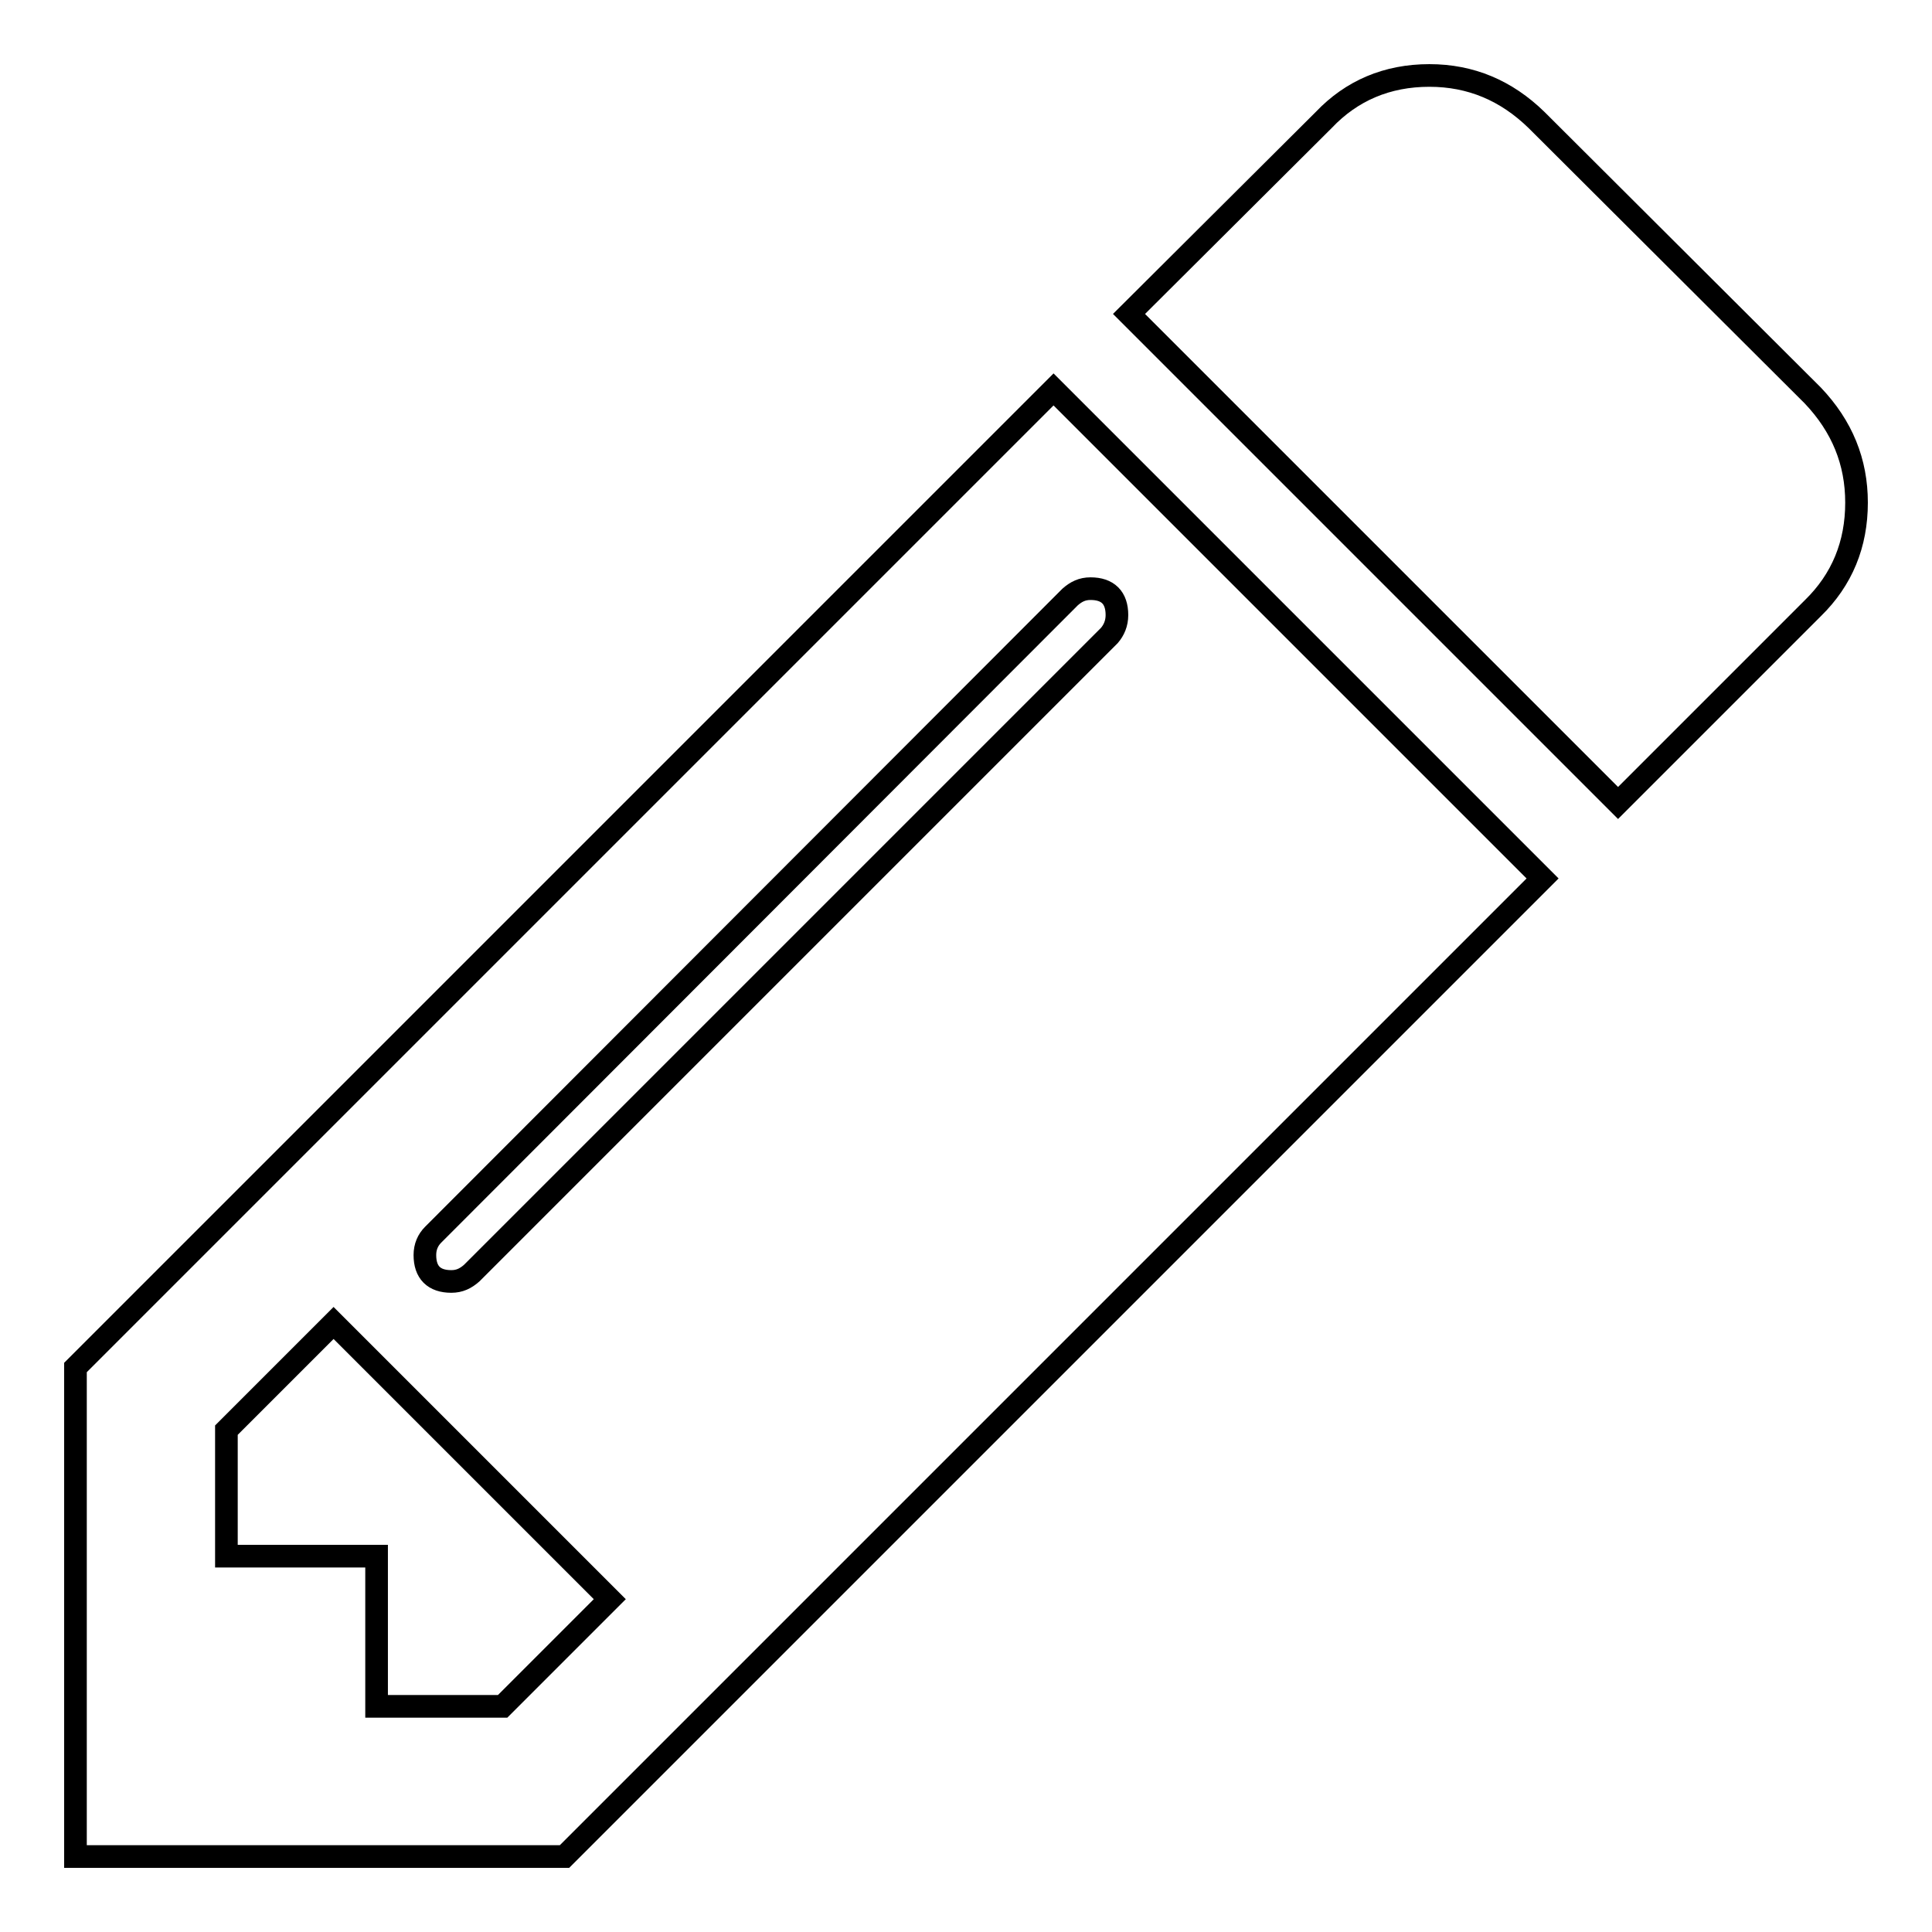 <?xml version="1.0" encoding="utf-8"?>
<!-- Svg Vector Icons : http://www.onlinewebfonts.com/icon -->
<!DOCTYPE svg PUBLIC "-//W3C//DTD SVG 1.1//EN" "http://www.w3.org/Graphics/SVG/1.1/DTD/svg11.dtd">
<svg version="1.1" xmlns="http://www.w3.org/2000/svg" xmlns:xlink="http://www.w3.org/1999/xlink" x="0px" y="0px" viewBox="0 0 256 256" enable-background="new 0 0 256 256" xml:space="preserve">
<g> <path stroke-width="3" fill-opacity="0" stroke="#000000"  d="M139.6,51.6l64.8,64.8L74.8,246H10v-64.8L139.6,51.6z M66.6,226.1l14.2-14.2l-36.6-36.6L30,189.5v16.7h19.9 v19.9H66.6z M148,81.5c0-2.3-1.2-3.5-3.5-3.5c-1.1,0-1.9,0.4-2.7,1.1l-84.4,84.5c-0.7,0.7-1.1,1.6-1.1,2.7c0,2.3,1.2,3.5,3.5,3.5 c1.1,0,1.9-0.4,2.7-1.1L147,84.2C147.6,83.5,148,82.6,148,81.5z M246,66.6c0,5.5-1.9,10.2-5.8,14l-25.8,25.8l-64.8-64.8l25.8-25.7 c3.7-3.9,8.4-5.9,14-5.9c5.5,0,10.2,2,14.2,5.9l36.6,36.5C244.1,56.5,246,61.2,246,66.6L246,66.6z"/></g>
</svg>